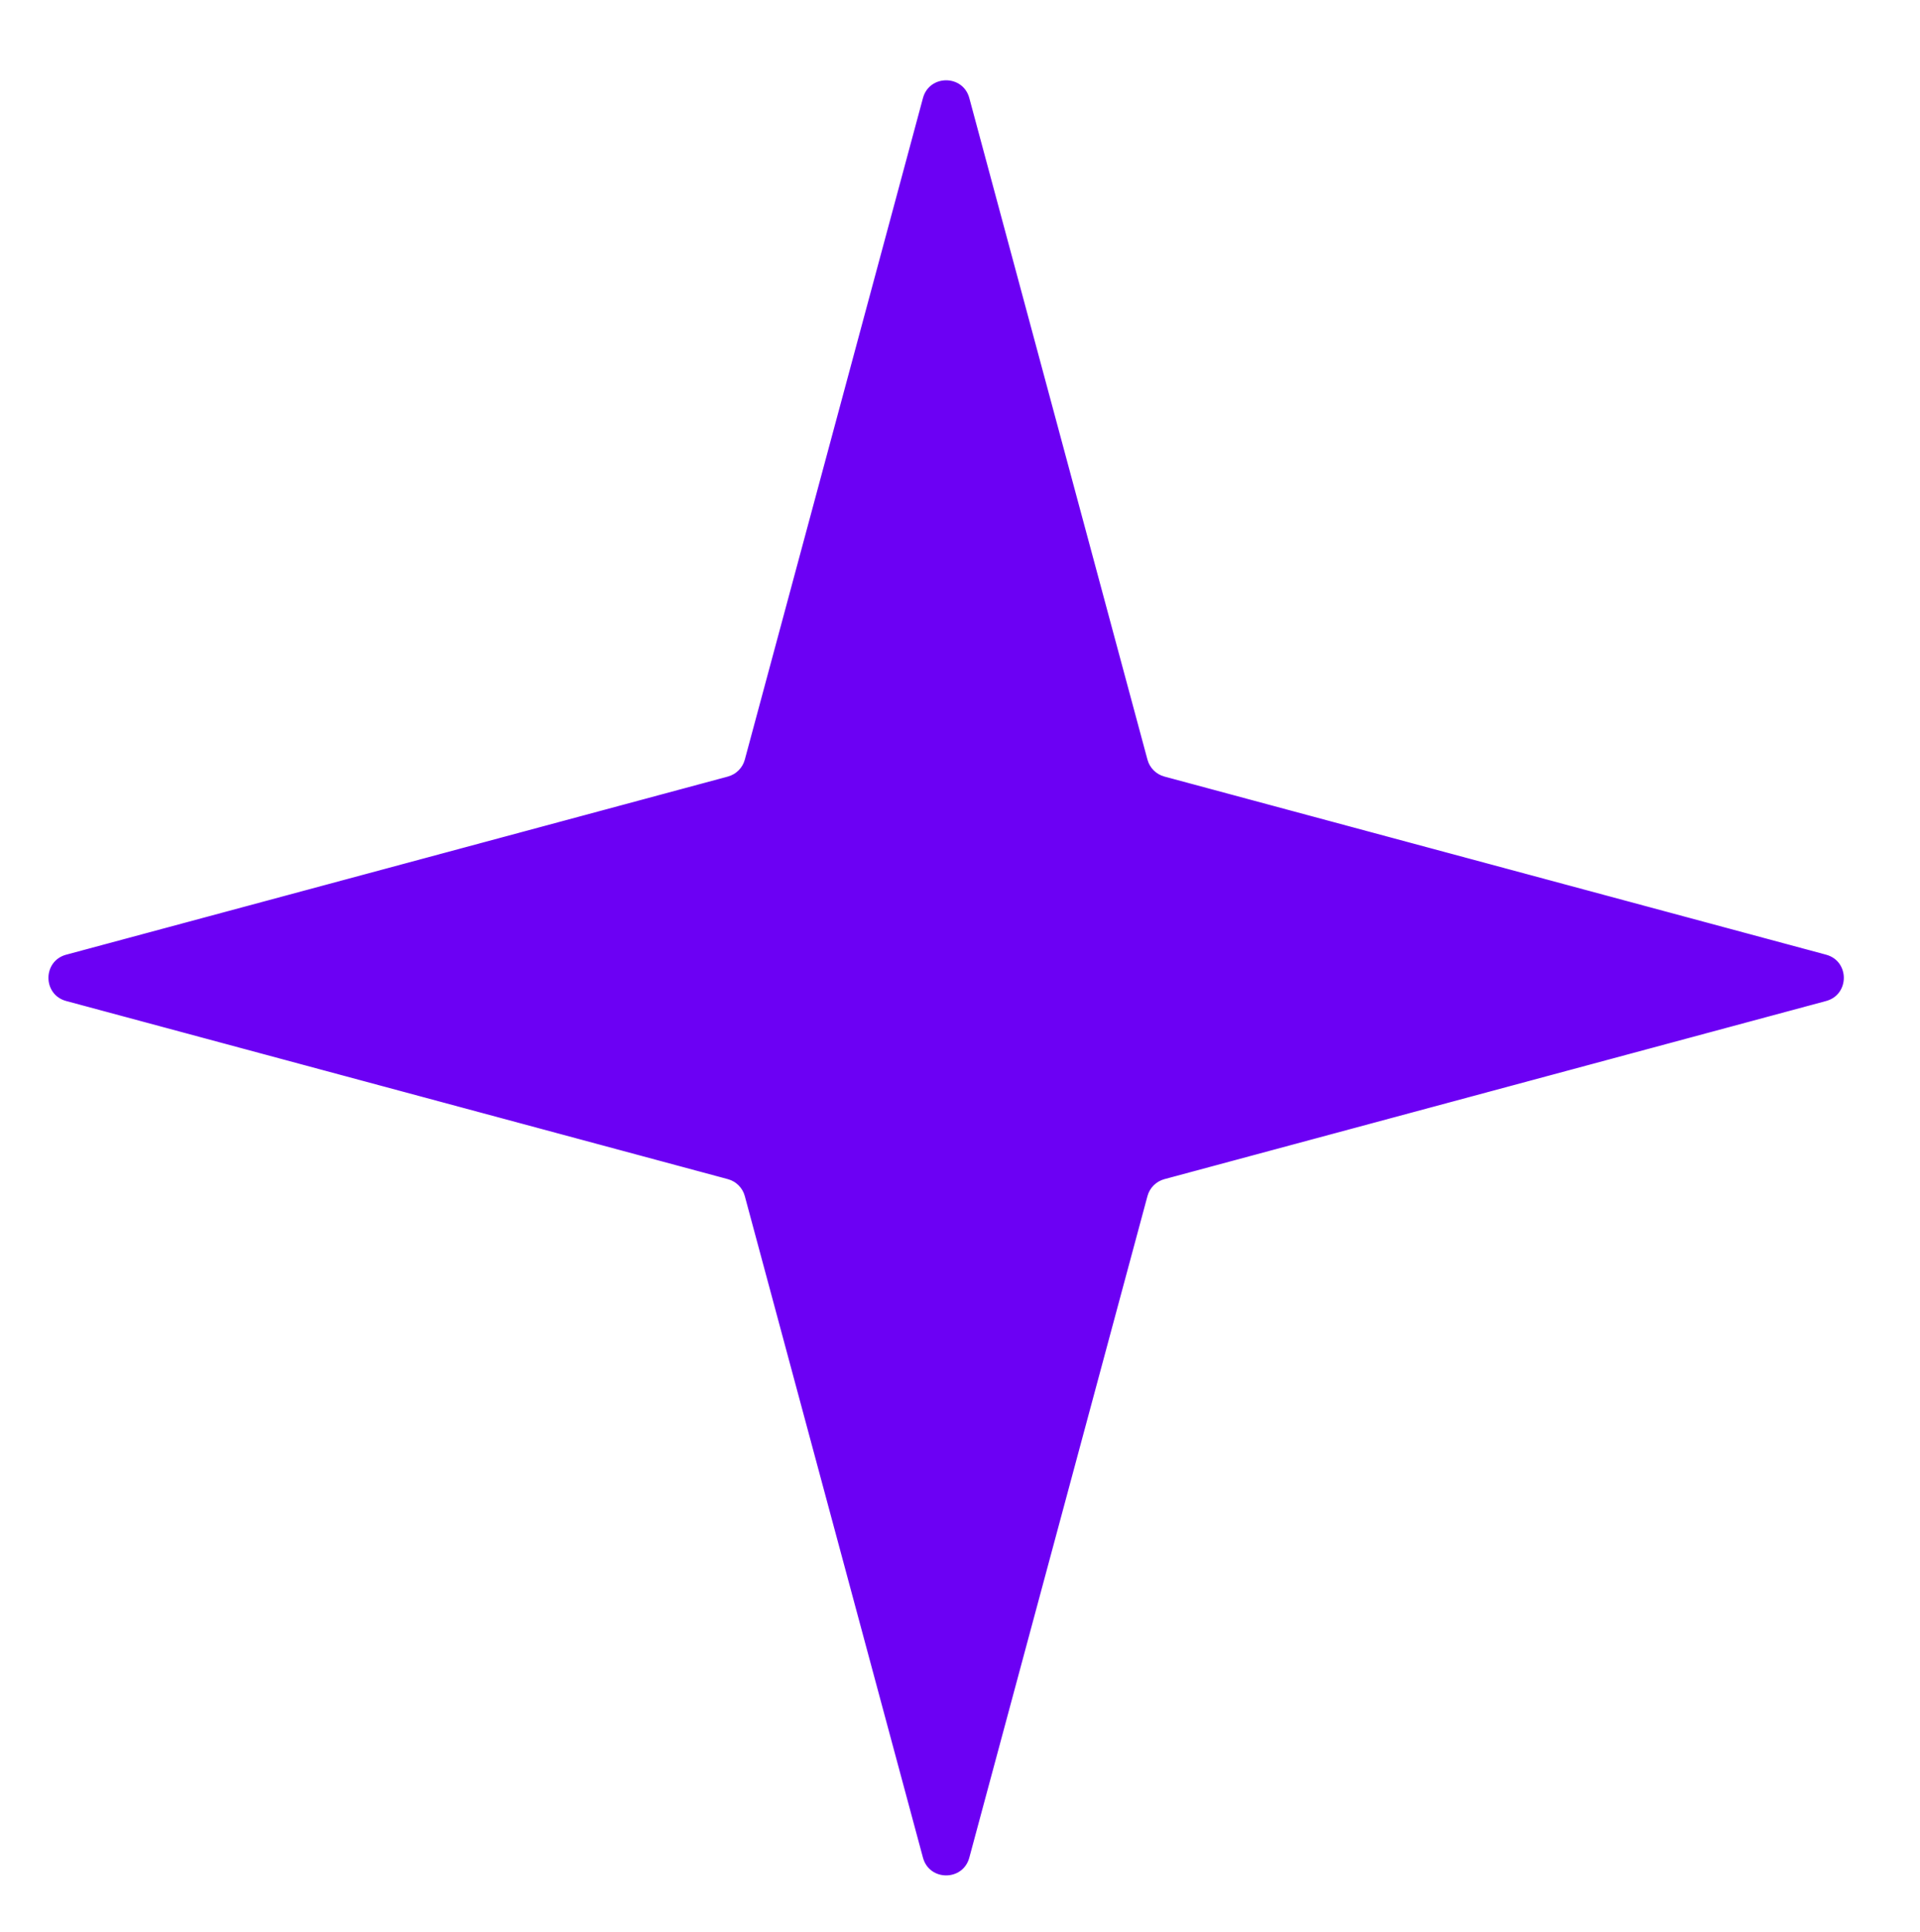 <svg width="160" height="161" viewBox="0 0 160 161" fill="none" xmlns="http://www.w3.org/2000/svg">
<g filter="url(#filter0_d_626_18262)">
<path d="M82.913 2.173C83.445 0.199 86.244 0.199 86.776 2.173L101.622 57.312C101.807 58 102.345 58.537 103.033 58.723L158.172 73.569C160.145 74.1 160.145 76.9 158.172 77.431L103.033 92.277C102.345 92.463 101.807 93 101.622 93.689L86.776 148.827C86.244 150.801 83.445 150.801 82.913 148.827L68.067 93.689C67.882 93 67.344 92.463 66.656 92.277L11.517 77.431C9.544 76.9 9.544 74.1 11.517 73.569L66.656 58.723C67.344 58.537 67.882 58 68.067 57.312L82.913 2.173Z" fill="#6C00F4"/>
</g>
<defs>
<filter id="filter0_d_626_18262" x="0.037" y="0.693" width="159.615" height="159.615" filterUnits="userSpaceOnUse" color-interpolation-filters="sRGB">
<feFlood flood-opacity="0" result="BackgroundImageFix"/>
<feColorMatrix in="SourceAlpha" type="matrix" values="0 0 0 0 0 0 0 0 0 0 0 0 0 0 0 0 0 0 127 0" result="hardAlpha"/>
<feOffset dx="-6" dy="6"/>
<feGaussianBlur stdDeviation="2"/>
<feComposite in2="hardAlpha" operator="out"/>
<feColorMatrix type="matrix" values="0 0 0 0 0 0 0 0 0 0 0 0 0 0 0 0 0 0 0.5 0"/>
<feBlend mode="normal" in2="BackgroundImageFix" result="effect1_dropShadow_626_18262"/>
<feBlend mode="normal" in="SourceGraphic" in2="effect1_dropShadow_626_18262" result="shape"/>
</filter>
</defs>
</svg>
